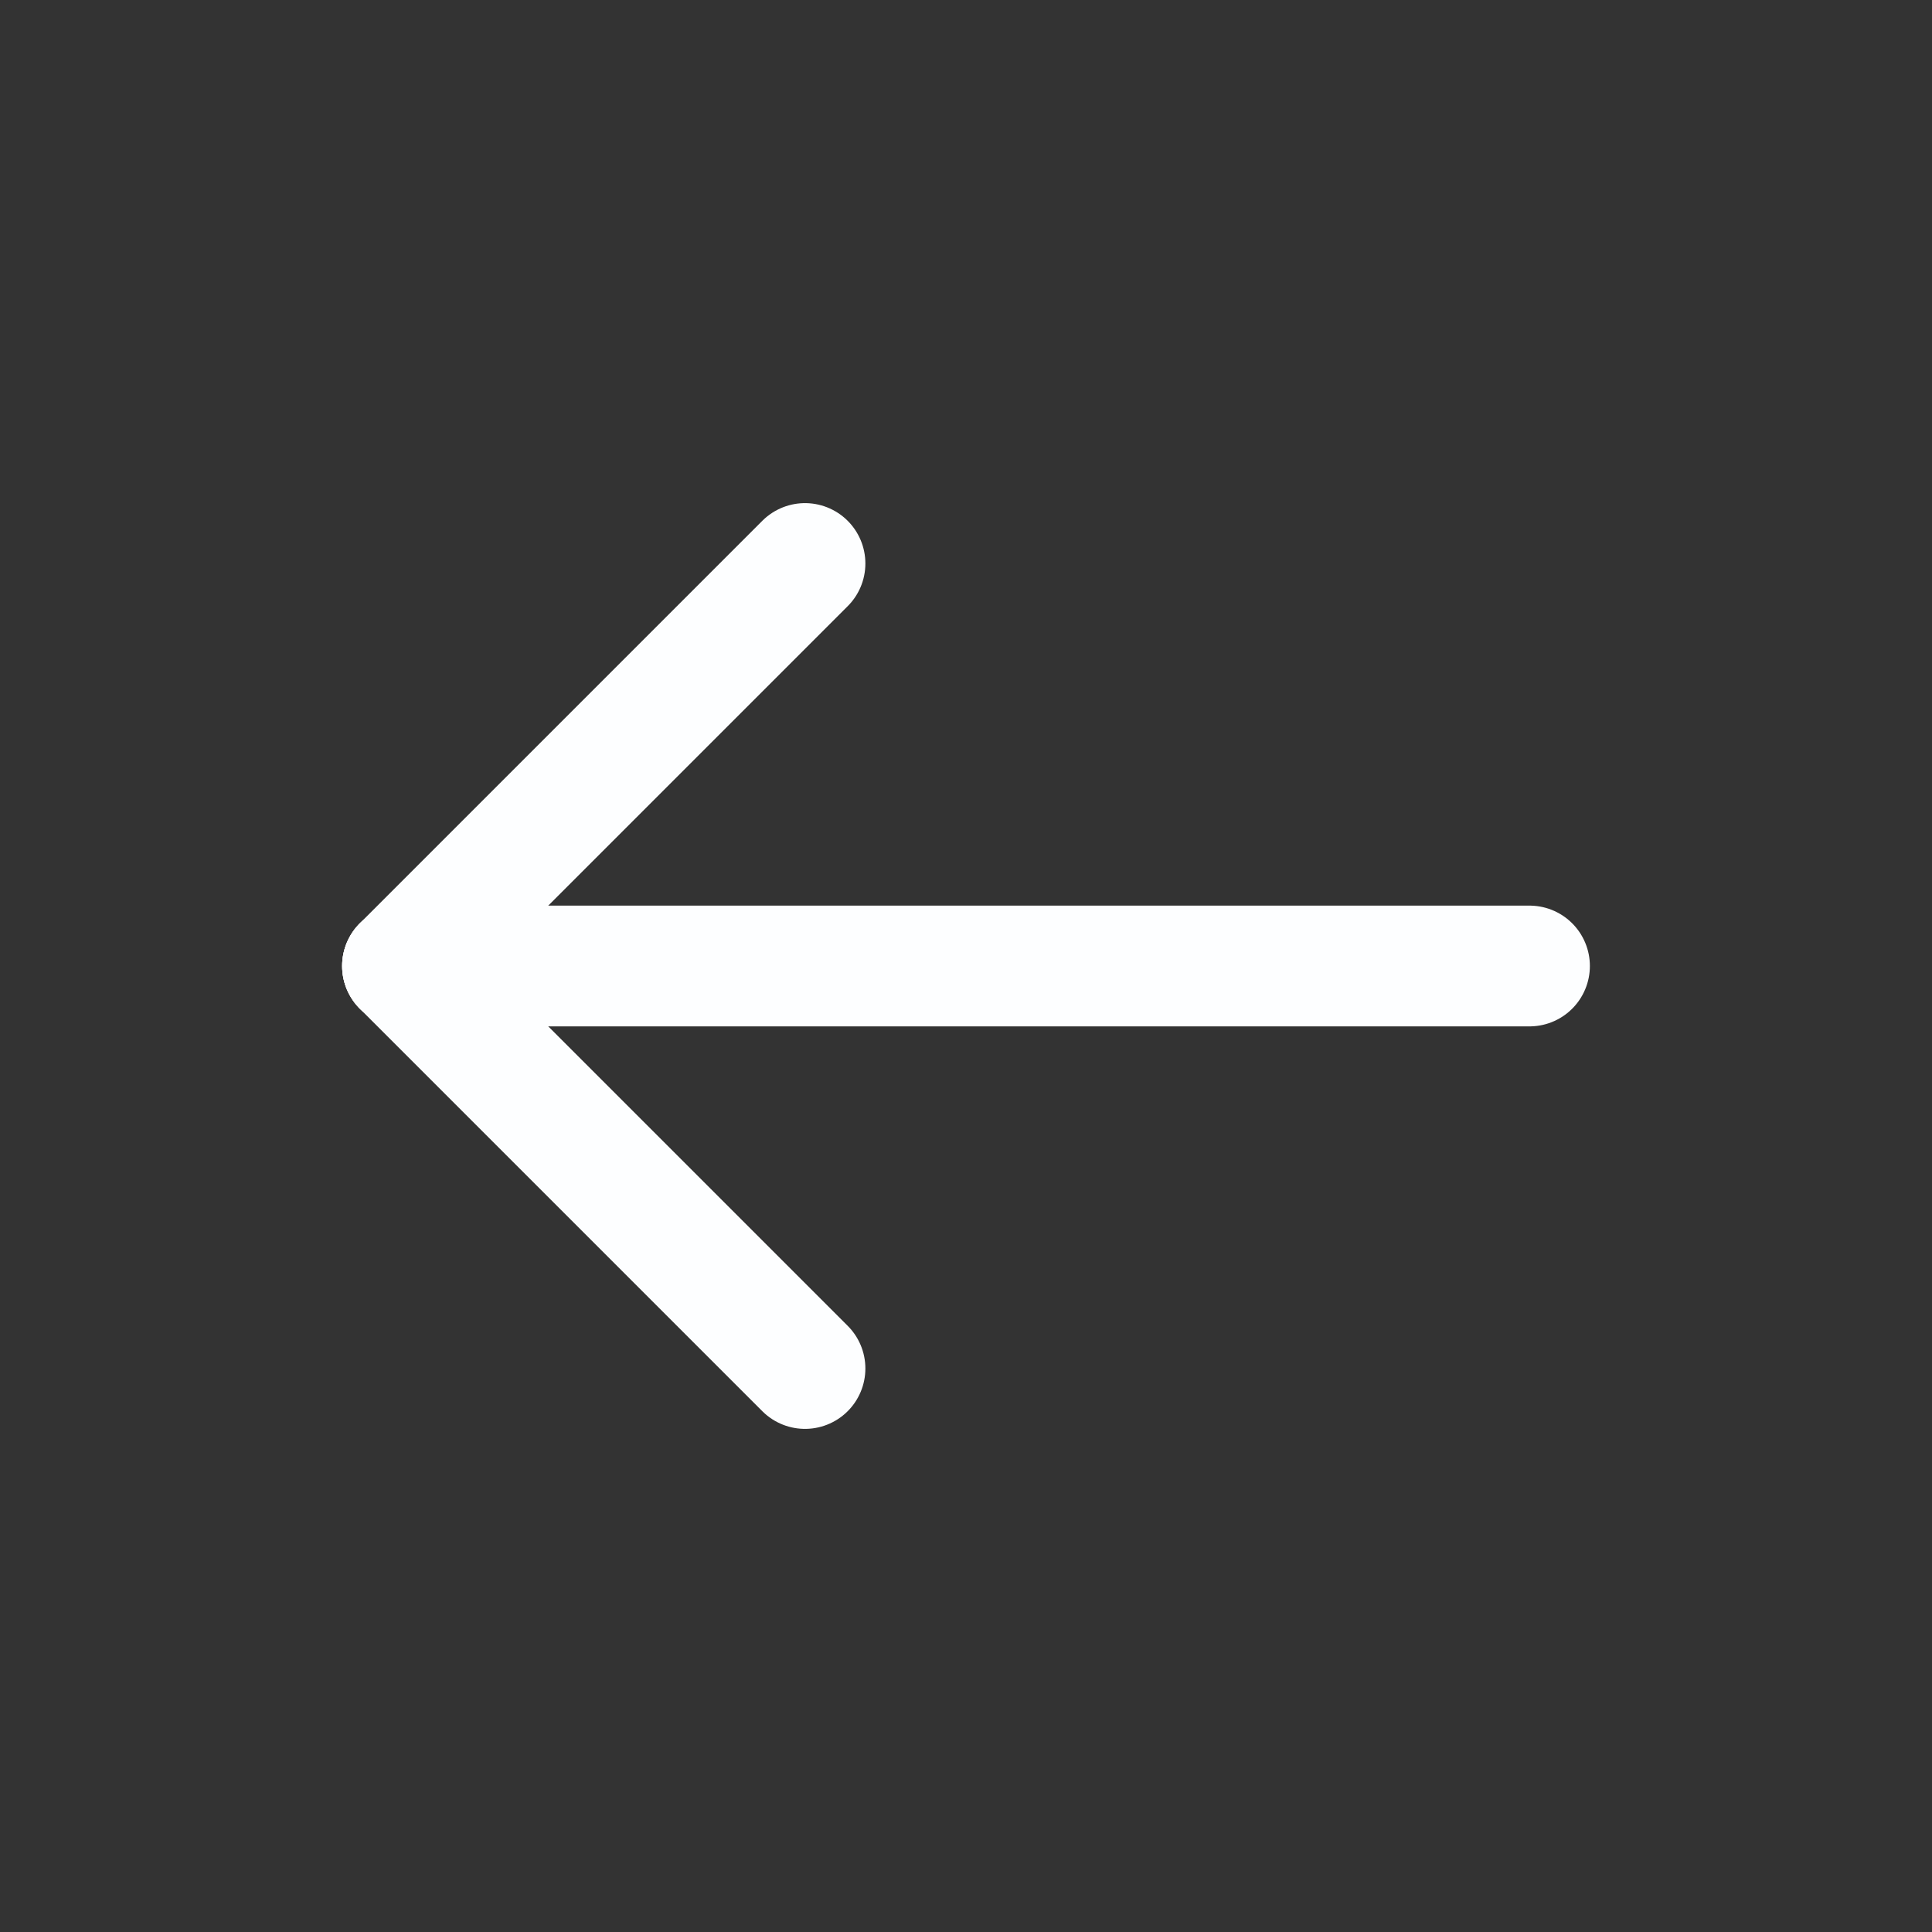 <svg width="24" height="24" viewBox="0 0 24 24" fill="none" xmlns="http://www.w3.org/2000/svg">
<rect x="0" y="0" width="24" height="24" fill="#333333" stroke="none"/>
<path d="M5 12H19" stroke="#FDFEFF" stroke-width="1.5" stroke-linecap="round" stroke-linejoin="round"/>
<path d="M10 7L5 12" stroke="#FDFEFF" stroke-width="1.5" stroke-linecap="round" stroke-linejoin="round"/>
<path d="M10 17L5 12" stroke="#FDFEFF" stroke-width="1.5" stroke-linecap="round" stroke-linejoin="round"/>
</svg>
